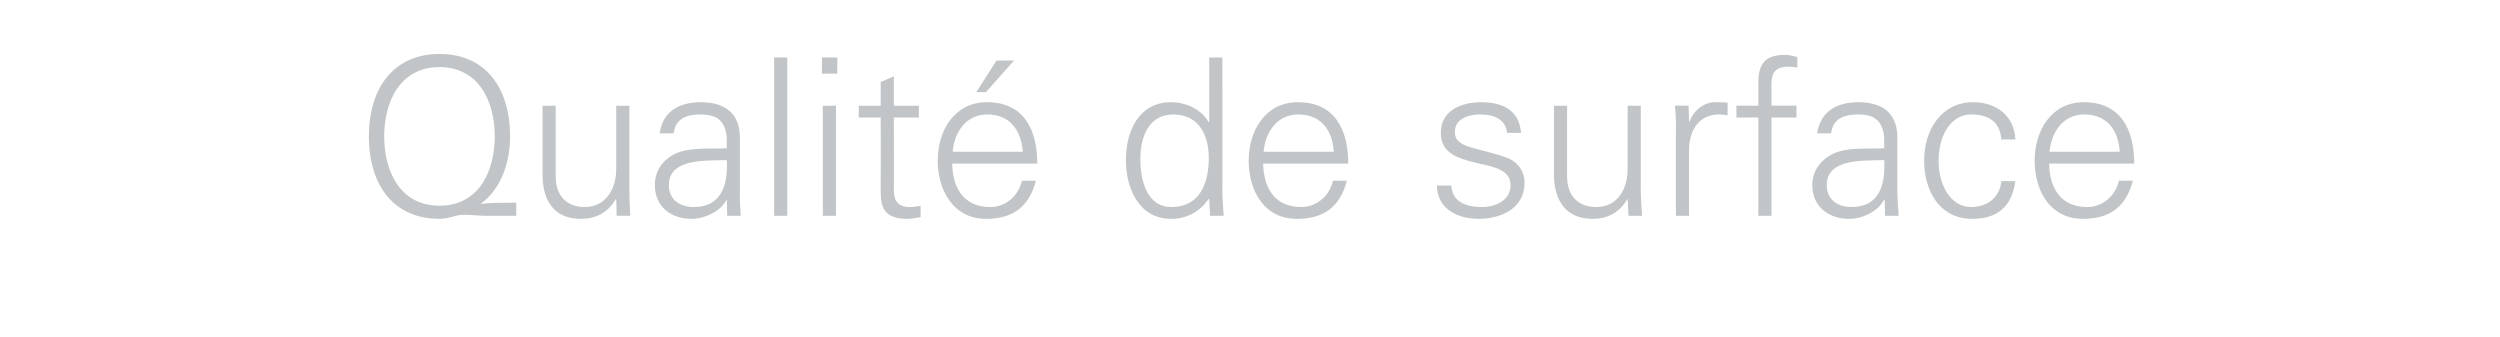 <?xml version="1.0" standalone="no"?><!DOCTYPE svg PUBLIC "-//W3C//DTD SVG 1.1//EN" "http://www.w3.org/Graphics/SVG/1.1/DTD/svg11.dtd"><svg xmlns="http://www.w3.org/2000/svg" version="1.1" width="570px" height="76.8px" viewBox="0 -13 570 76.8" style="top:-13px"><desc>Qualit de surface</desc><defs/><g id="Polygon351025"><path d="m110.3 36.2c-1.5 0-4.4-.5-6.4 0c-1.2.4-2.6.7-3.7.7c-10.3 0-16.1-7.5-16.1-18.8c0-11.2 5.8-18.8 16.1-18.8c10.4 0 16.1 7.6 16.1 18.8c0 5.9-2 11.9-6.6 15.3c0 0 .1.1.1.1c2.5-.4 5.2-.2 7.9-.3c-.01 0 0 3 0 3c0 0-7.36 0-7.4 0zm-10.1-2.3c9 0 12.6-7.9 12.6-15.8c0-7.9-3.6-15.8-12.6-15.8c-9 0-12.6 7.9-12.6 15.8c0 7.9 3.6 15.8 12.6 15.8zm40.3-22.8l3 0c0 0-.01 19.45 0 19.4c0 2 .1 4 .2 5.7c.04 0-3.1 0-3.1 0l-.1-3.7c0 0-.11-.1-.1-.1c-1.8 3.1-4.6 4.5-7.9 4.5c-8.2 0-8.8-7.2-8.8-10.1c-.01 0 0-15.7 0-15.7l3 0c0 0-.01 16.2 0 16.2c0 4.3 2.5 6.9 6.6 6.9c4.9 0 7.2-4.2 7.2-8.7c-.01.05 0-14.4 0-14.4zm17.7 23.1c6.5 0 7.8-5.4 7.5-10.7c-4.3.2-13.2-.6-13.2 5.7c0 3.4 2.6 5 5.7 5zm7.5-15.7c-.3-4.1-2.4-5.4-6-5.4c-3.1 0-5.7.9-6.1 4.3c0 0-3.2 0-3.2 0c.7-5.1 4.6-7.1 9.4-7.1c5.5 0 9 2.6 8.9 8.3c0 0 0 11.9 0 11.9c-.1 2 .1 4 .2 5.7c.04 0-3.1 0-3.1 0l-.1-3.7l-.1 0c0 0-.11.35-.1.3c-1.1 2.1-4.5 4.1-7.9 4.1c-4.6 0-8.3-2.8-8.3-7.7c0-3.4 2-6 5-7.3c3.4-1.4 7.7-.9 11.4-1.1c0 0 0-2.3 0-2.3zm13.8 17.7l-3 0l0-36.1l3 0l0 36.1zm11.1-25.1l0 25.1l-3 0l0-25.1l3 0zm.3-7.3l-3.5 0l0-3.7l3.5 0l0 3.7zm9.9 10l-5 0l0-2.7l5 0l0-5.4l3-1.3l0 6.7l5.7 0l0 2.7l-5.7 0c0 0 .03 16.85 0 16.8c0 2.3 1.2 3.6 3.5 3.6c.9 0 1.8-.1 2.6-.3c0 0 0 2.6 0 2.6c-1 .2-2.1.4-3.1.4c-6.3 0-6-4-6-7.4c.03 0 0-15.7 0-15.7zm16.3 10.5c.1 5.4 2.5 9.9 8.7 9.9c3.6 0 6.4-2.6 7.2-6c0 0 3.2 0 3.2 0c-1.6 6-5.3 8.7-11.4 8.7c-7.4 0-11-6.5-11-13.3c0-6.8 3.8-13.3 11.2-13.3c8.4 0 11.5 6.2 11.5 14c0 0-19.4 0-19.4 0zm16.1-2.7c-.4-4.9-2.9-8.5-8.1-8.5c-4.9 0-7.5 4.1-7.9 8.5c0 0 16 0 16 0zm-2-20.8l-6.4 7.2l-2.2 0l4.6-7.2l4 0zm36.3 12.3c-5.7 0-7.5 5.3-7.5 10.1c0 4.6 1.3 11 7.1 11c6.5 0 8.5-5.5 8.5-11.2c0-5.1-2.2-9.9-8.1-9.9zm8.2 19.4c0 0-.08-.2-.1-.2c-2 3-5.1 4.6-8.6 4.6c-7.4 0-10.3-7.1-10.3-13.4c0-6.5 2.9-13.2 10.3-13.2c3.4 0 6.9 1.6 8.6 4.6c.02 0 .1-.1.1-.1l0-14.7l3 0c0 0 .02 30.45 0 30.4c0 2 .2 4 .3 5.7c-.03 0-3.1 0-3.1 0l-.2-3.7zm12.3-8.2c.1 5.4 2.5 9.9 8.7 9.9c3.5 0 6.5-2.6 7.2-6c0 0 3.2 0 3.2 0c-1.6 6-5.3 8.7-11.4 8.7c-7.5 0-11-6.4-11-13.3c0-6.8 3.8-13.3 11.2-13.3c8.4 0 11.5 6.2 11.5 14c0 0-19.4 0-19.4 0zm16.1-2.7c-.3-4.9-2.9-8.5-8.1-8.5c-4.9 0-7.5 4.1-7.9 8.5c0 0 16 0 16 0zm33.6-11.3c4.7 0 8.7 1.7 9.1 7c0 0-3.2 0-3.2 0c-.3-3.2-3.1-4.2-6.2-4.2c-2.8 0-5.7 1.1-5.7 4c0 3.7 4.9 3.4 11.7 5.8c2.6.9 4.2 3.1 4.2 5.8c0 5.7-5.2 8.2-10.5 8.2c-4.4 0-9.4-2-9.5-7.6c0 0 3.3 0 3.3 0c.2 3.8 3.5 4.9 6.9 4.9c3.2 0 6.6-1.5 6.6-5c0-3.6-4-4.2-8-5.1c-3.9-1-7.9-2.1-7.9-6.8c0-5.2 4.8-7 9.2-7zm33.4.8l3 0c0 0 .01 19.45 0 19.4c0 2 .2 4 .3 5.7c-.04 0-3.1 0-3.1 0l-.2-3.7c0 0-.09-.1-.1-.1c-1.7 3.1-4.6 4.5-7.8 4.5c-8.2 0-8.9-7.2-8.9-10.1c.01 0 0-15.7 0-15.7l3 0c0 0 .01 16.2 0 16.2c0 4.3 2.5 6.9 6.6 6.9c5 0 7.2-4.2 7.2-8.7c.01.05 0-14.4 0-14.4zm14 25.1l-3 0c0 0 .01-19.45 0-19.5c.1-1.9-.1-3.9-.2-5.6c-.04 0 3.1 0 3.1 0l.1 3.7c0 0 .11 0 .1 0c.9-2.6 3.2-4.4 5.7-4.5c1 0 2 0 3 .1c0 0 0 2.9 0 2.9c-.6-.1-1.3-.2-1.9-.2c-4.4 0-6.8 3.2-6.9 8c.01 0 0 15.1 0 15.1zm15.8 0l0-22.4l-5 0l0-2.7l5 0c0 0 .01-5.35 0-5.4c0-4.3 1.8-6.2 6.1-6.2c.9 0 1.9.3 2.8.5c0 0 0 2.4 0 2.4c-.6-.1-1.2-.2-1.8-.2c-4.1 0-4.2 2.1-4.1 5.7c.01 0 0 3.2 0 3.2l5.7 0l0 2.7l-5.7 0l0 22.4l-3 0zm21.2-2c6.6 0 7.8-5.4 7.5-10.7c-4.2.2-13.1-.6-13.1 5.7c0 3.4 2.6 5 5.6 5zm7.5-15.7c-.3-4.1-2.4-5.4-5.9-5.4c-3.2 0-5.8.9-6.2 4.3c0 0-3.2 0-3.2 0c.8-5.1 4.6-7.1 9.4-7.1c5.6 0 9 2.6 8.9 8.3c0 0 0 11.9 0 11.9c0 2 .2 4 .3 5.7c-.04 0-3.1 0-3.1 0l-.1-3.7l-.1 0c0 0-.19.35-.2.3c-1.1 2.1-4.4 4.1-7.8 4.1c-4.7 0-8.4-2.8-8.4-7.7c0-3.4 2.1-6 5.1-7.3c3.3-1.4 7.7-.9 11.3-1.1c0 0 0-2.3 0-2.3zm26.7.3c-.3-3.9-2.7-5.7-6.9-5.7c-4.6 0-7.4 4.8-7.4 10.5c0 5.7 2.8 10.6 7.4 10.6c3.9 0 6.6-2.4 6.9-5.9c0 0 3.2 0 3.2 0c-.8 5.8-4.1 8.6-9.8 8.6c-7.5 0-11-6.4-11-13.3c0-6.8 3.8-13.3 11.2-13.3c5.2 0 9.4 3.1 9.6 8.5c0 0-3.2 0-3.2 0zm10.9 5.5c.1 5.4 2.5 9.9 8.7 9.9c3.5 0 6.5-2.6 7.2-6c0 0 3.2 0 3.2 0c-1.6 6-5.3 8.7-11.4 8.7c-7.5 0-11-6.4-11-13.3c0-6.8 3.8-13.3 11.2-13.3c8.4 0 11.5 6.2 11.5 14c0 0-19.4 0-19.4 0zm16.1-2.7c-.3-4.9-2.9-8.5-8.1-8.5c-4.9 0-7.5 4.1-7.9 8.5c0 0 16 0 16 0z" stroke="none" fill="#c2c5c7"/></g></svg>